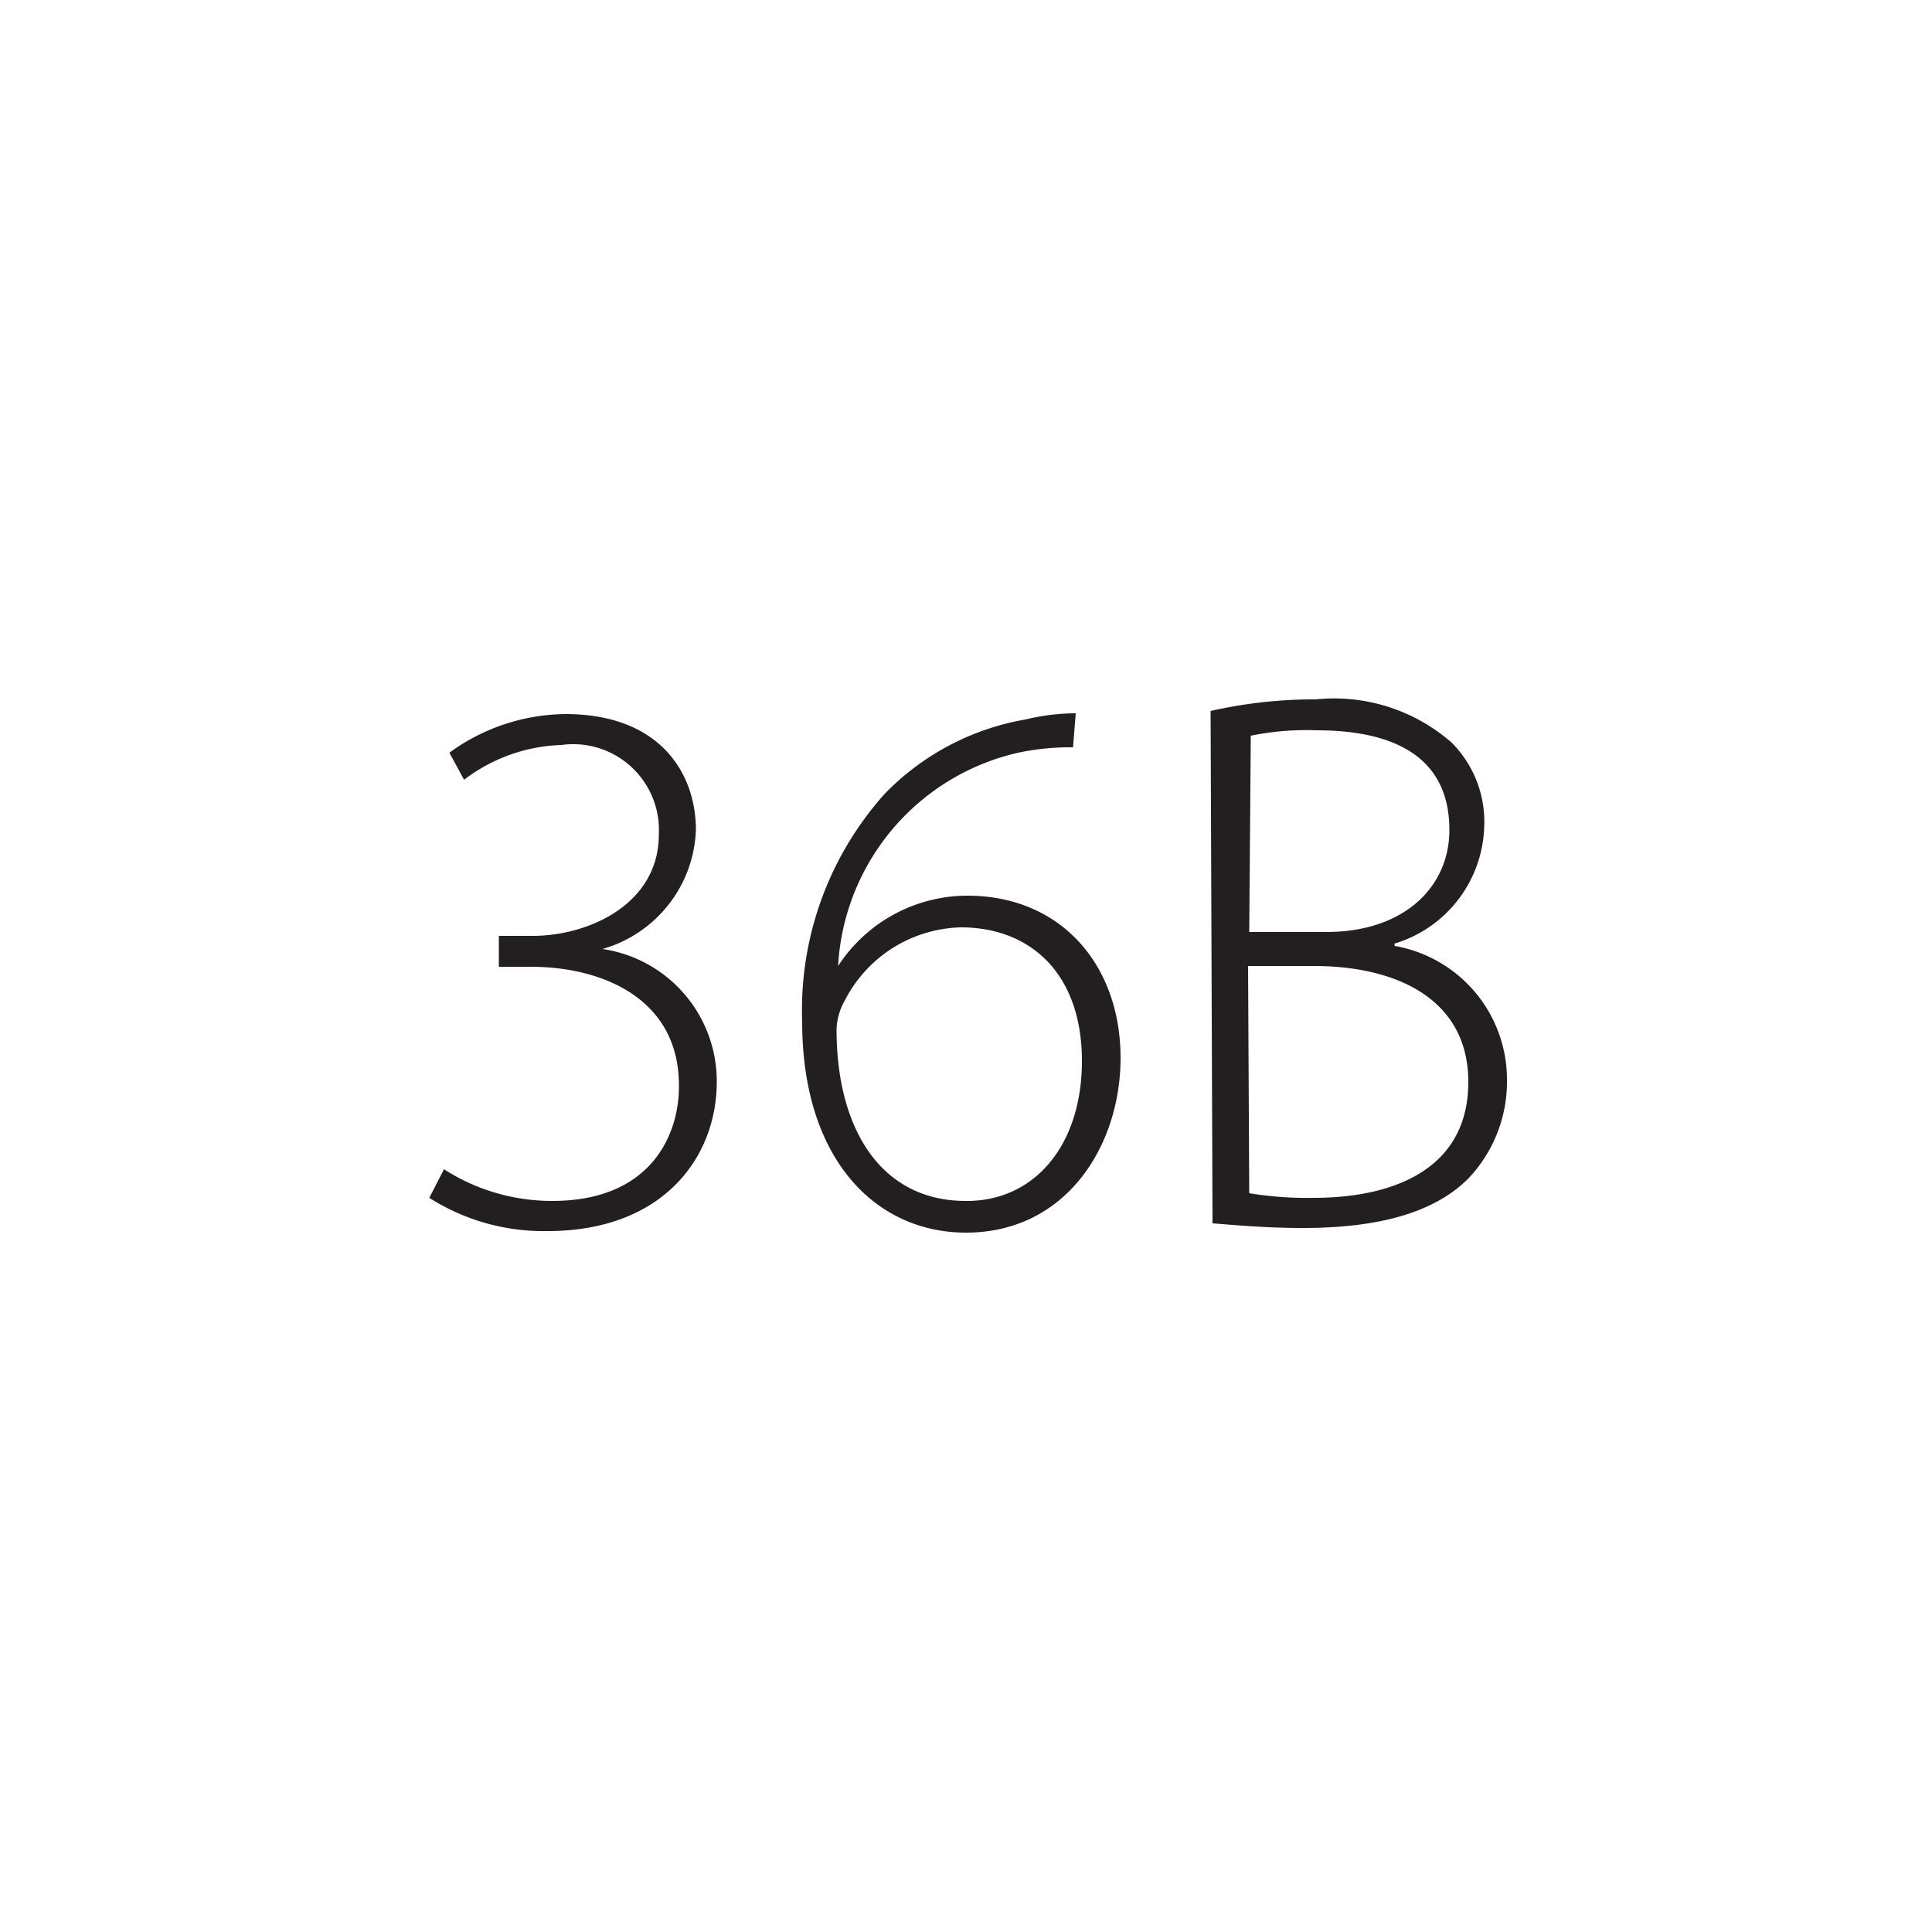 <svg id="Layer_1" data-name="Layer 1" xmlns="http://www.w3.org/2000/svg" viewBox="0 0 50 50"><defs><style>.cls-1{fill:#231f20;}</style></defs><title>ISL-sizes</title><path class="cls-1" d="M11.49,30.26a5.17,5.17,0,0,0,2.8.82c2.66,0,3.3-1.84,3.28-3,0-2.18-1.9-3.06-3.84-3.06h-.82v-.8h.88c1.44,0,3.26-.82,3.26-2.62a2.22,2.22,0,0,0-2.52-2.32,4.38,4.38,0,0,0-2.52.9l-.38-.7a5.17,5.17,0,0,1,3-1c2.46,0,3.38,1.54,3.38,3a3.33,3.33,0,0,1-2.42,3.08v0A3.46,3.46,0,0,1,18.55,28c0,1.94-1.38,3.86-4.38,3.86A5.51,5.51,0,0,1,11.11,31Z"/><path class="cls-1" d="M27.77,19.34a6.51,6.51,0,0,0-1.42.14A6,6,0,0,0,21.69,25h0a4,4,0,0,1,3.38-1.82C27.49,23.2,29,25,29,27.38c0,2.26-1.4,4.52-4,4.52-2.34,0-4.24-1.9-4.24-5.46a8.38,8.38,0,0,1,2.14-5.9,6.65,6.65,0,0,1,3.64-1.92,5.58,5.58,0,0,1,1.3-.16ZM28,27.46C28,25.18,26.65,24,24.87,24a3.47,3.47,0,0,0-3,1.88,1.61,1.61,0,0,0-.22.76c0,2.62,1.18,4.44,3.34,4.44C26.75,31.1,28,29.66,28,27.46Z"/><path class="cls-1" d="M31.33,18.4a12.12,12.12,0,0,1,2.72-.3,4.62,4.62,0,0,1,3.52,1.12,2.9,2.9,0,0,1,.84,2.2,3.26,3.26,0,0,1-2.32,3v.06A3.51,3.51,0,0,1,39,27.92a3.64,3.64,0,0,1-1,2.58c-.9.9-2.36,1.28-4.28,1.28-1,0-1.8-.08-2.34-.12Zm1,5.72h2c2,0,3.18-1.16,3.18-2.64,0-1.9-1.44-2.58-3.44-2.58a7.17,7.17,0,0,0-1.7.14Zm0,6.76A9.13,9.13,0,0,0,34,31c2.06,0,4-.74,4-3,0-2.12-1.82-3-4-3h-1.7Z"/></svg>